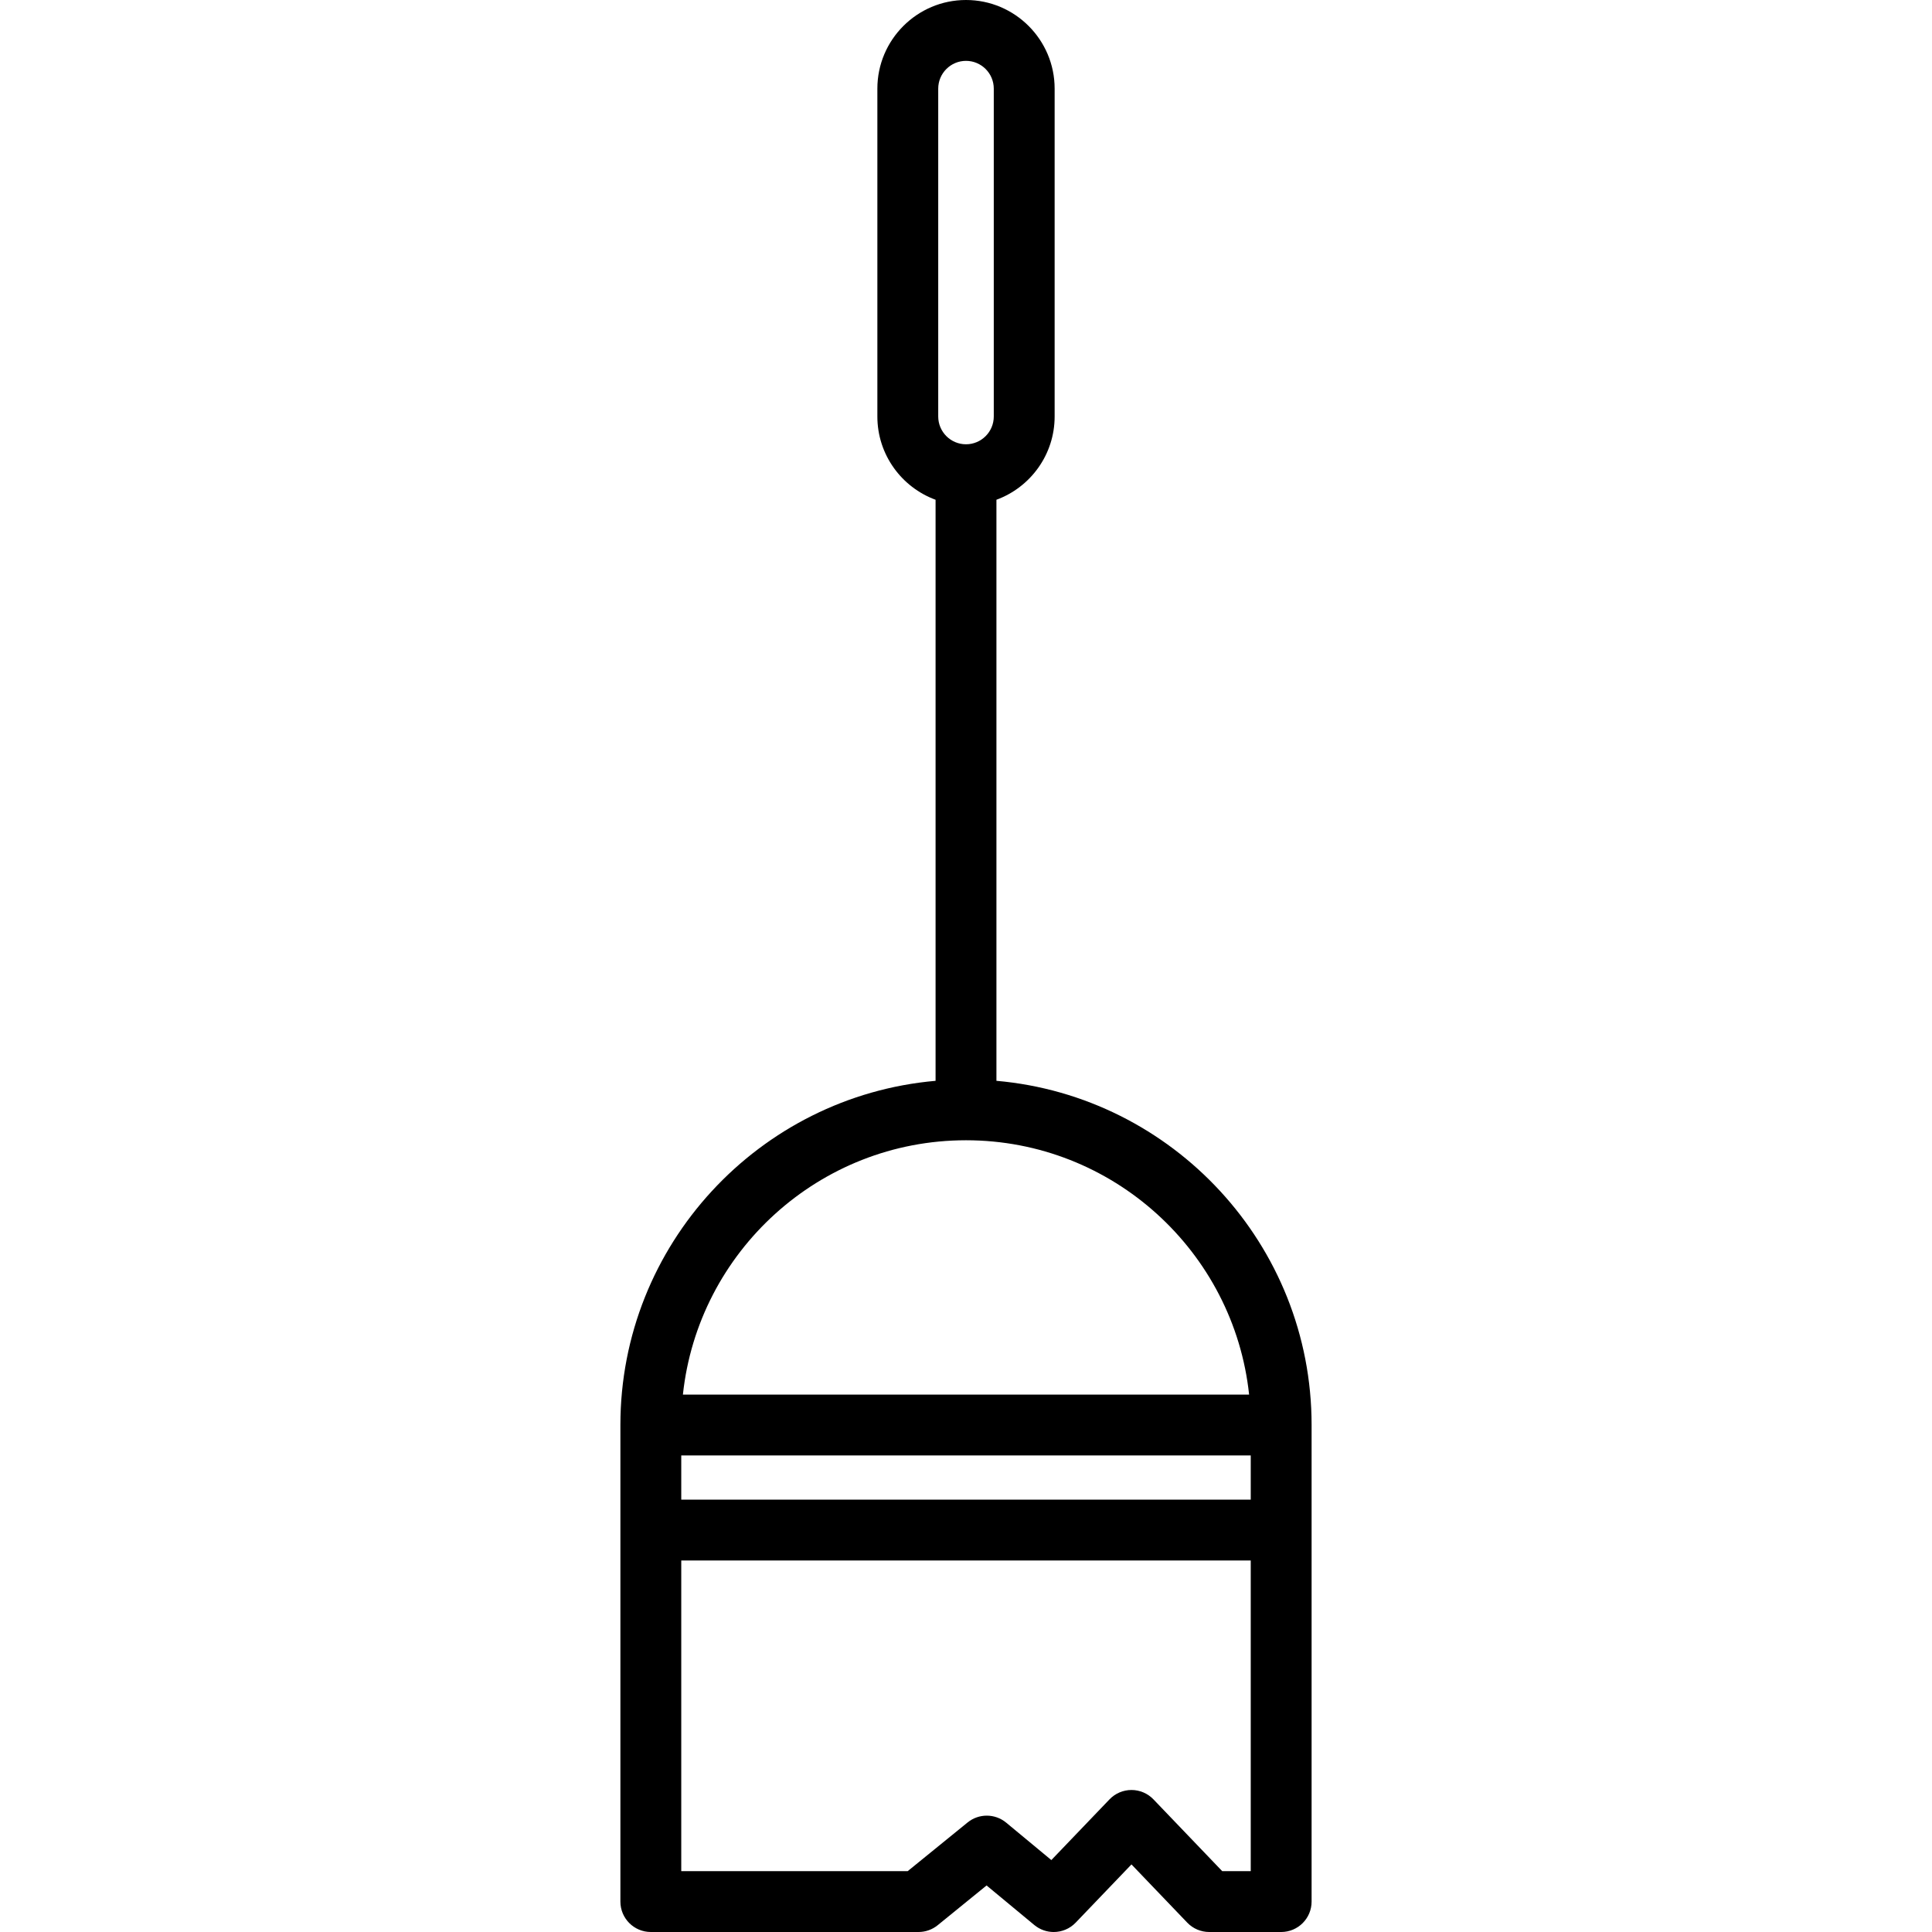<?xml version="1.0" encoding="iso-8859-1"?>
<!-- Uploaded to: SVG Repo, www.svgrepo.com, Generator: SVG Repo Mixer Tools -->
<svg fill="#000000" height="800px" width="800px" version="1.1" id="Layer_1" xmlns="http://www.w3.org/2000/svg" xmlns:xlink="http://www.w3.org/1999/xlink" 
	 viewBox="0 0 512.001 512.001" xml:space="preserve">
<g>
	<g>
		<path d="M264.065,286.428V132.44c8.992-3.297,15.425-11.943,15.425-22.063V23.49C279.49,10.537,268.953,0,256.001,0
			s-23.49,10.537-23.49,23.49v86.889c0,10.12,6.433,18.766,15.425,22.063v153.988c-46.737,4.099-83.525,43.43-83.525,91.213v126.295
			c0,4.454,3.61,8.064,8.064,8.064h70.94c1.853,0,3.649-0.638,5.086-1.806l12.953-10.529l12.646,10.48
			c1.501,1.243,3.326,1.855,5.144,1.855c2.128,0,4.247-0.839,5.825-2.485l14.783-15.427l14.781,15.427
			c1.52,1.587,3.624,2.485,5.822,2.485h19.069c4.455,0,8.064-3.611,8.064-8.064V377.641
			C347.59,329.858,310.802,290.527,264.065,286.428z M248.64,23.49c0-4.059,3.302-7.361,7.361-7.361s7.361,3.302,7.361,7.361v86.889
			c0,4.059-3.302,7.361-7.361,7.361s-7.361-3.302-7.361-7.361V23.49z M256.001,302.181c38.884,0,70.986,29.566,75.025,67.396
			H180.977C185.015,331.747,217.116,302.181,256.001,302.181z M331.46,495.871h-7.562v0l-18.222-19.02
			c-1.521-1.587-3.625-2.485-5.823-2.485c-2.199,0-4.302,0.898-5.822,2.485l-15.415,16.087l-11.965-9.916
			c-2.963-2.455-7.248-2.475-10.233-0.048l-15.867,12.897h-60.011v-82.324H331.46V495.871z M331.461,397.419H180.54v-11.714h150.921
			V397.419z"/>
	</g>
</g>
</svg>